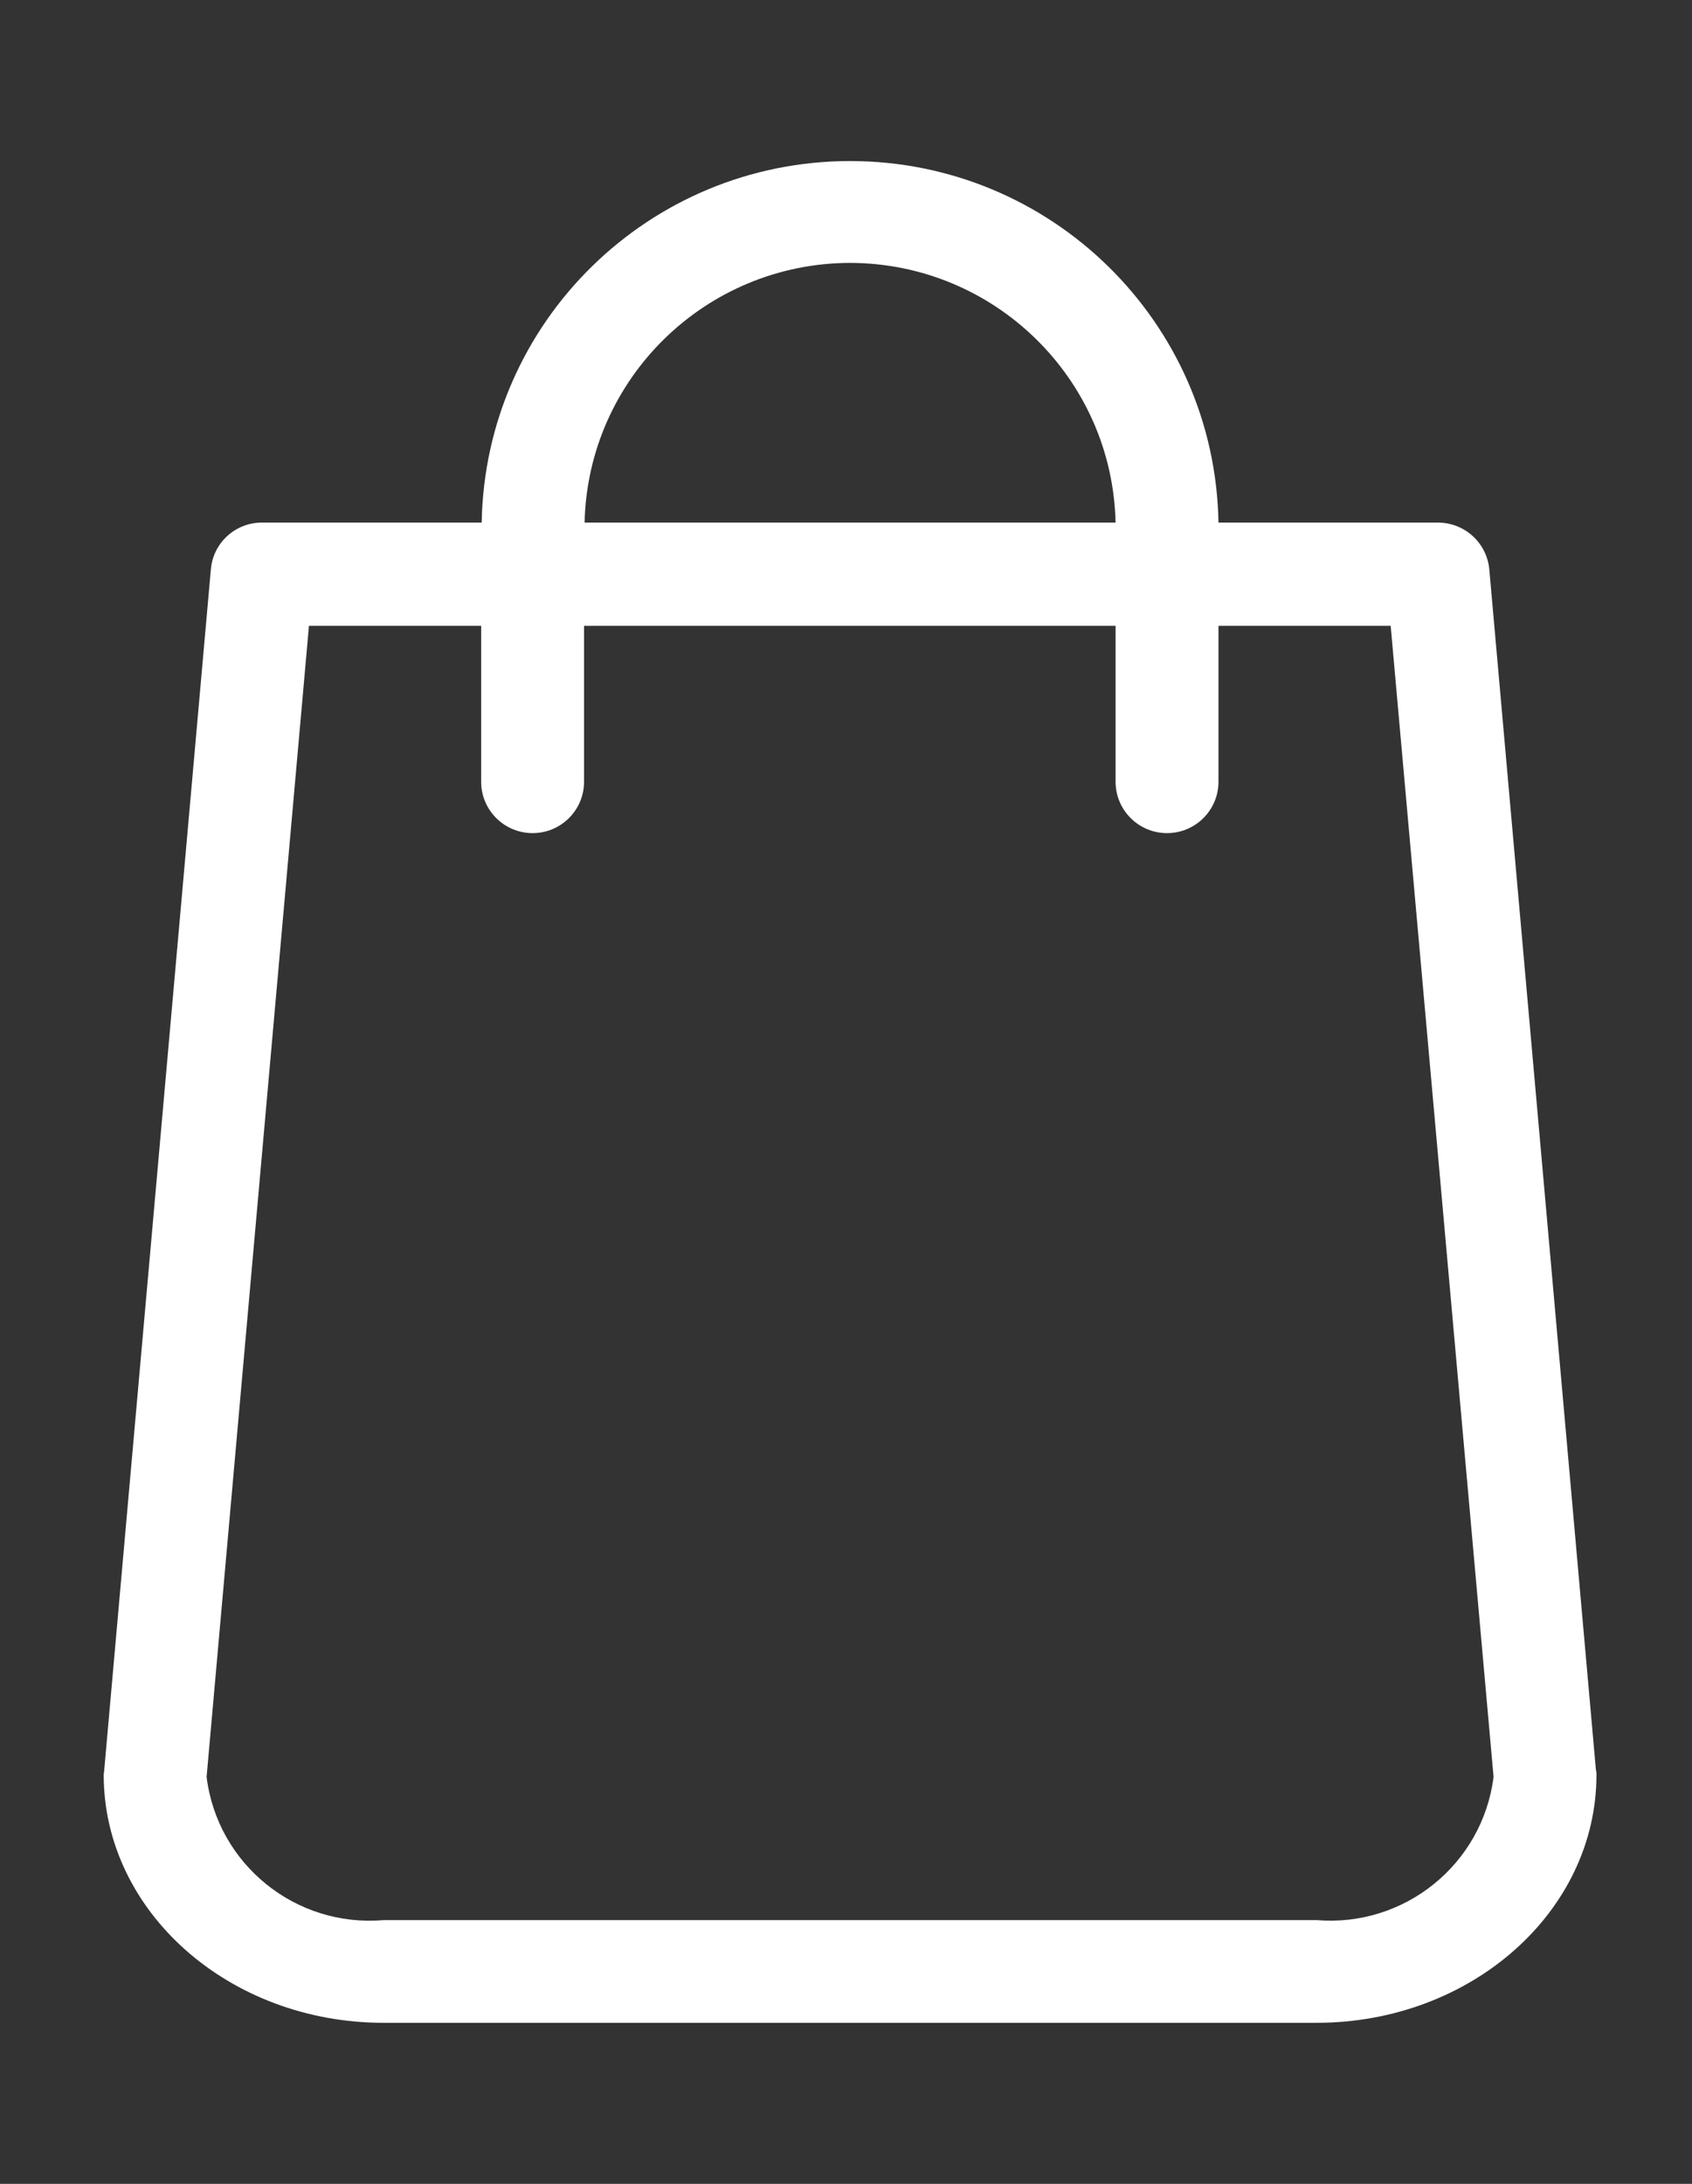 <?xml version="1.0" encoding="UTF-8"?>
<svg width="620px" height="800px" viewBox="0 0 620 800" version="1.1" xmlns="http://www.w3.org/2000/svg" xmlns:xlink="http://www.w3.org/1999/xlink">
    <rect x="0" y="0" width="620" height="800" fill="#333333" stroke="none"/>
    <title>Homepage_Everything You Need_Block 1_Hover</title>
    <g id="Homepage_Everything-You-Need_Block-1_Hover" stroke="none" stroke-width="1" fill="none" fill-rule="evenodd">
        <g id="NPT_shopping-Copy" transform="translate(38, 59)" fill="#FFFFFF">
            <path d="M546.797,589.399 L507.726,149.593 C506.849,139.901 498.723,132.469 488.972,132.438 L408.486,132.438 C407.233,58.933 347.164,0 273.496,0 C199.828,0 139.759,58.933 138.506,132.438 L58.02,132.438 C48.24,132.394 40.072,139.866 39.266,149.593 L0.195,589.399 C0.195,589.984 0,590.569 0,591.154 C0,641.256 45.908,682 102.561,682 L444.431,682 C501.084,682 546.992,641.256 546.992,591.154 C547.024,590.562 546.958,589.969 546.797,589.399 Z M273.496,37.302 C326.417,37.426 369.585,79.64 370.783,132.438 L176.21,132.438 C177.407,79.64 220.575,37.426 273.496,37.302 Z M444.431,644.375 L102.561,644.375 C70.33,647.135 41.681,623.97 37.703,591.933 L75.211,170.258 L138.311,170.258 L138.311,227.378 C138.311,237.768 146.751,246.191 157.163,246.191 C167.574,246.191 176.014,237.768 176.014,227.378 L176.014,170.258 L370.783,170.258 L370.783,227.378 C370.783,237.768 379.223,246.191 389.634,246.191 C400.046,246.191 408.486,237.768 408.486,227.378 L408.486,170.258 L471.585,170.258 L509.289,591.933 C505.245,623.934 476.639,647.063 444.431,644.375 L444.431,644.375 Z" id="shopping"></path>
        </g>
    </g>
</svg>